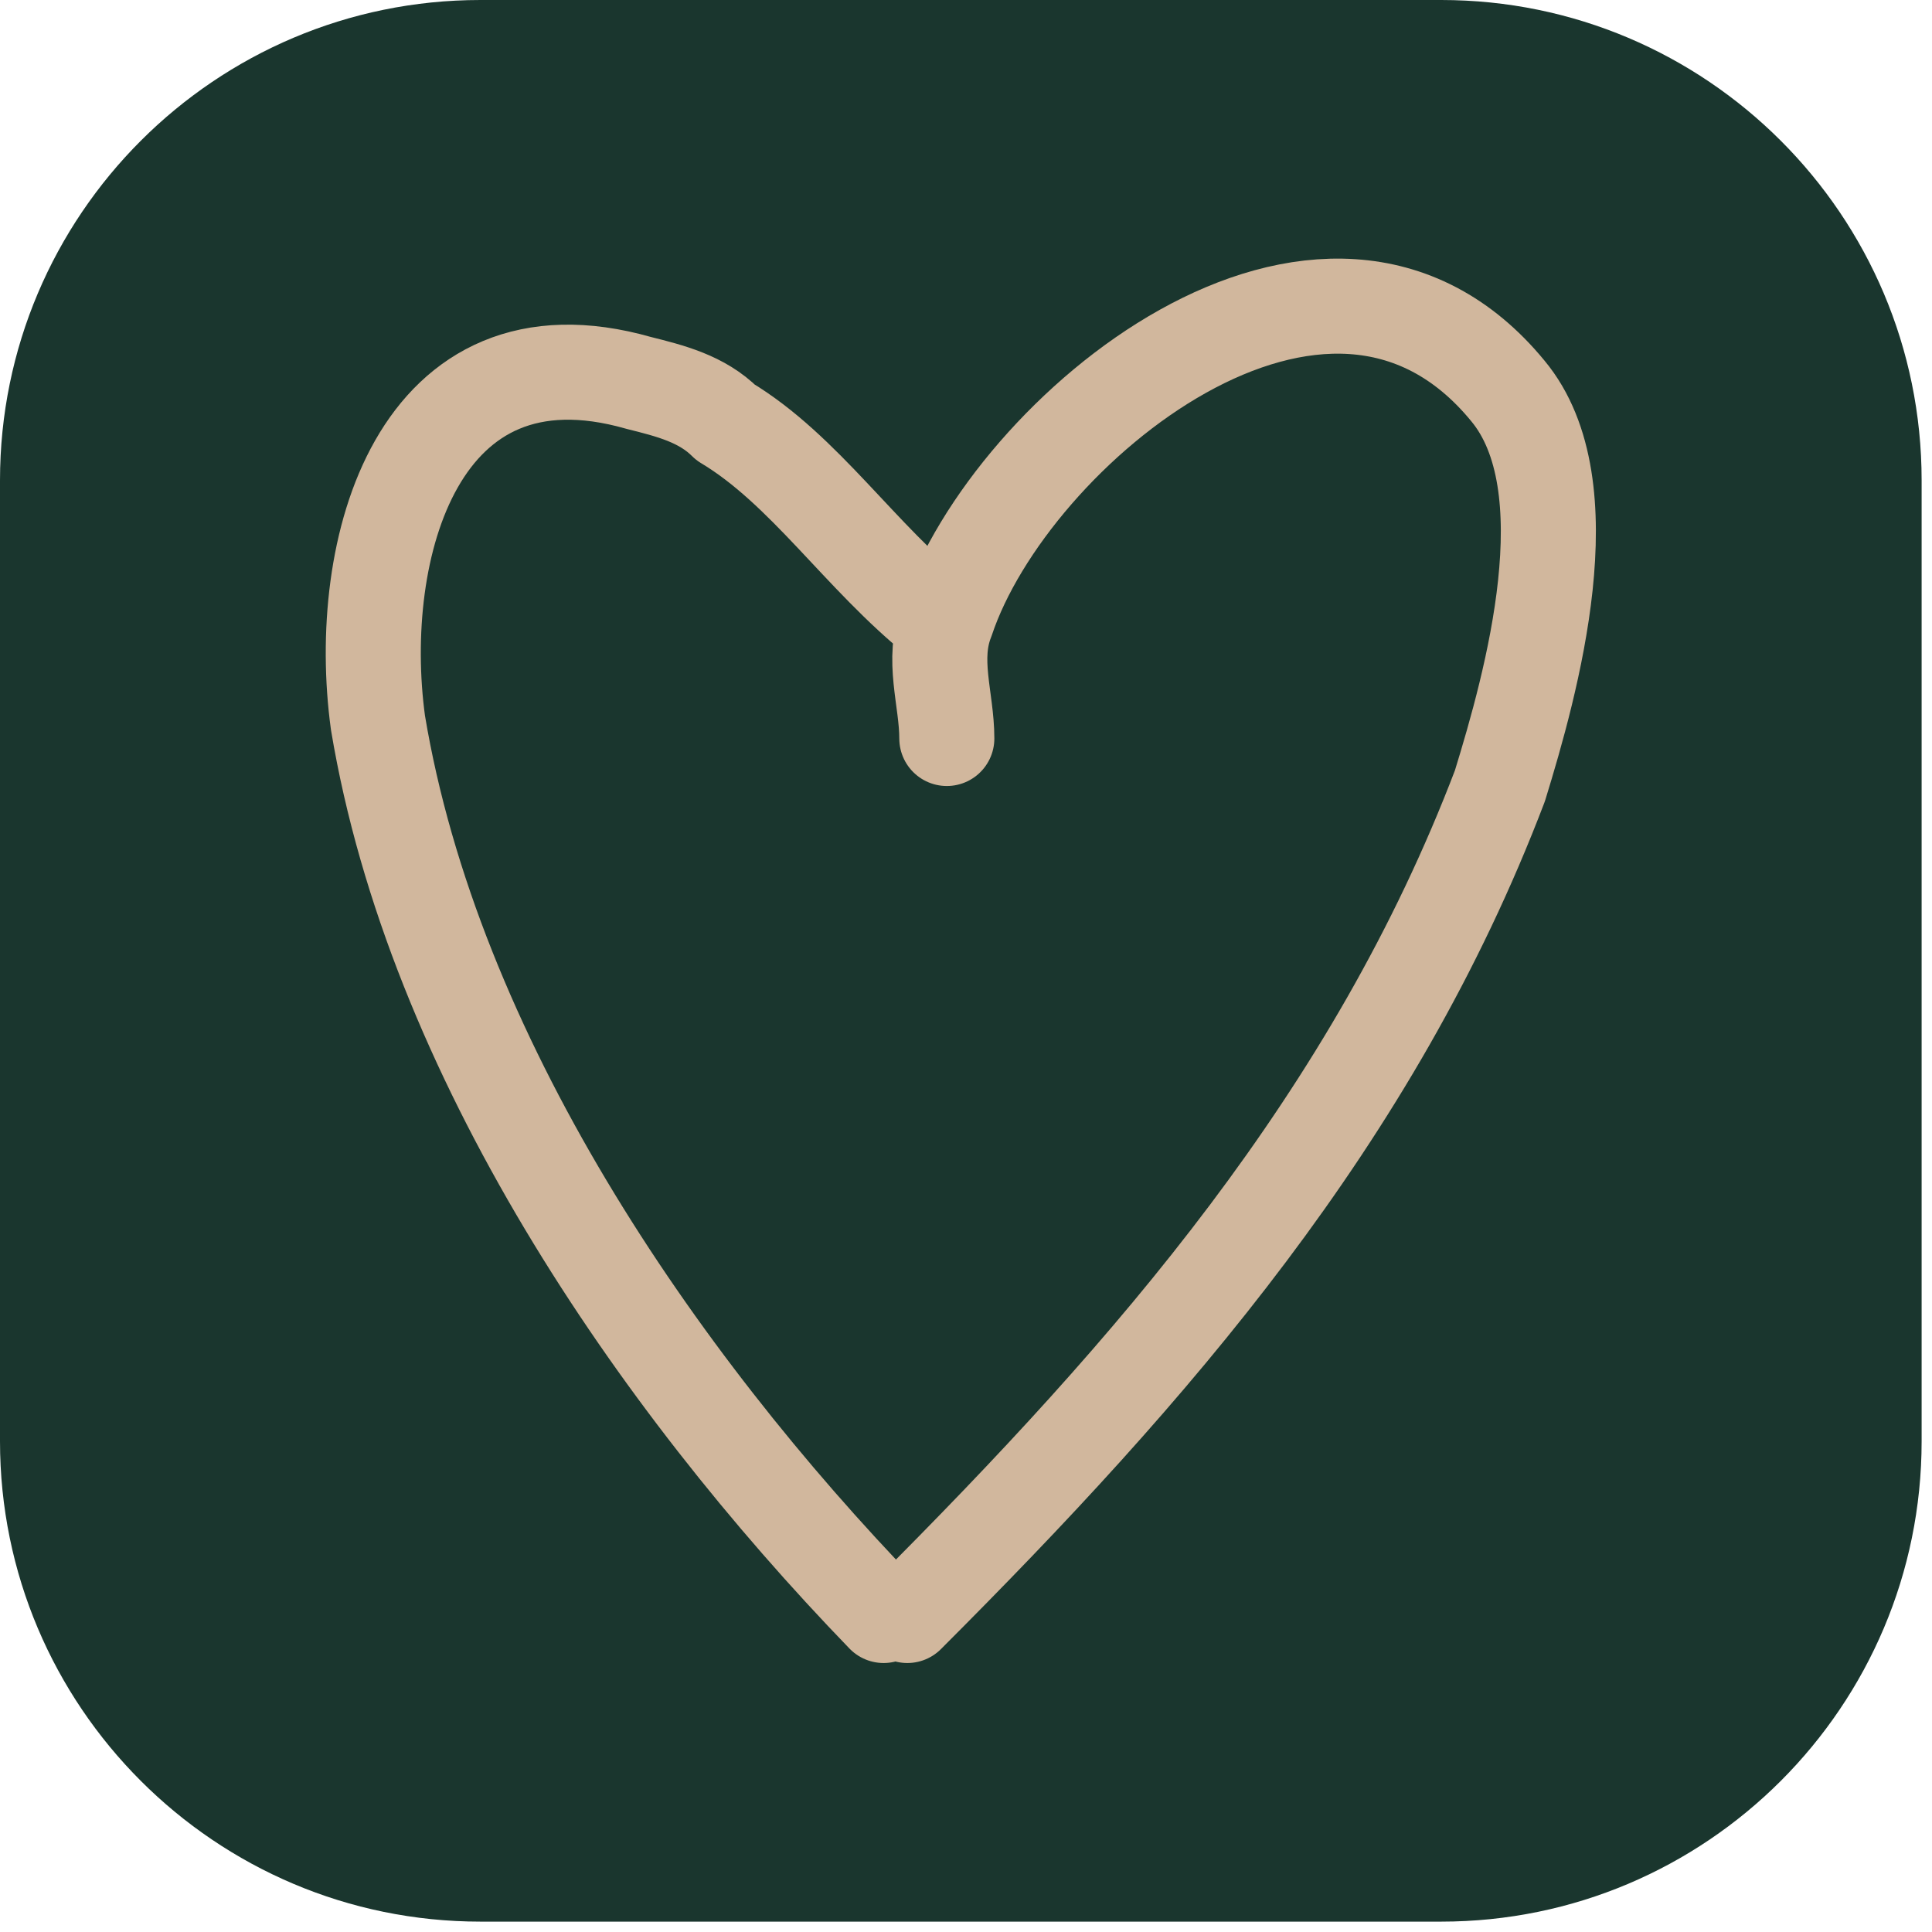 <?xml version="1.0" encoding="UTF-8" standalone="no"?><!DOCTYPE svg PUBLIC "-//W3C//DTD SVG 1.1//EN" "http://www.w3.org/Graphics/SVG/1.1/DTD/svg11.dtd"><svg width="100%" height="100%" viewBox="0 0 138 138" version="1.1" xmlns="http://www.w3.org/2000/svg" xmlns:xlink="http://www.w3.org/1999/xlink" xml:space="preserve" xmlns:serif="http://www.serif.com/" style="fill-rule:evenodd;clip-rule:evenodd;stroke-linecap:round;stroke-linejoin:round;stroke-miterlimit:2;"><g><path d="M137.259,34.315l0,68.63c0,18.938 -15.376,34.314 -34.314,34.314l-68.63,0c-18.939,0 -34.315,-15.376 -34.315,-34.314l-0,-68.63c-0,-18.939 15.376,-34.315 34.315,-34.315l68.63,0c18.938,0 34.314,15.376 34.314,34.315Z" style="fill:#1a362e;"/><path d="M67.63,52.748c0,-2.823 -1.128,-5.644 0,-8.465c4.516,-13.545 27.09,-32.169 40.07,-16.367c5.644,6.772 1.693,20.881 -0.564,28.218c-9.03,23.703 -24.831,41.762 -42.327,59.258m-1.693,-0c-16.367,-16.931 -32.169,-40.07 -36.119,-63.773c-1.694,-12.416 2.822,-28.782 18.623,-24.268c2.259,0.565 4.516,1.129 6.209,2.823c5.643,3.385 9.594,9.593 15.237,14.109" style="fill:none;fill-rule:nonzero;stroke:#d1b79d;stroke-width:6.79px;"/></g></svg>